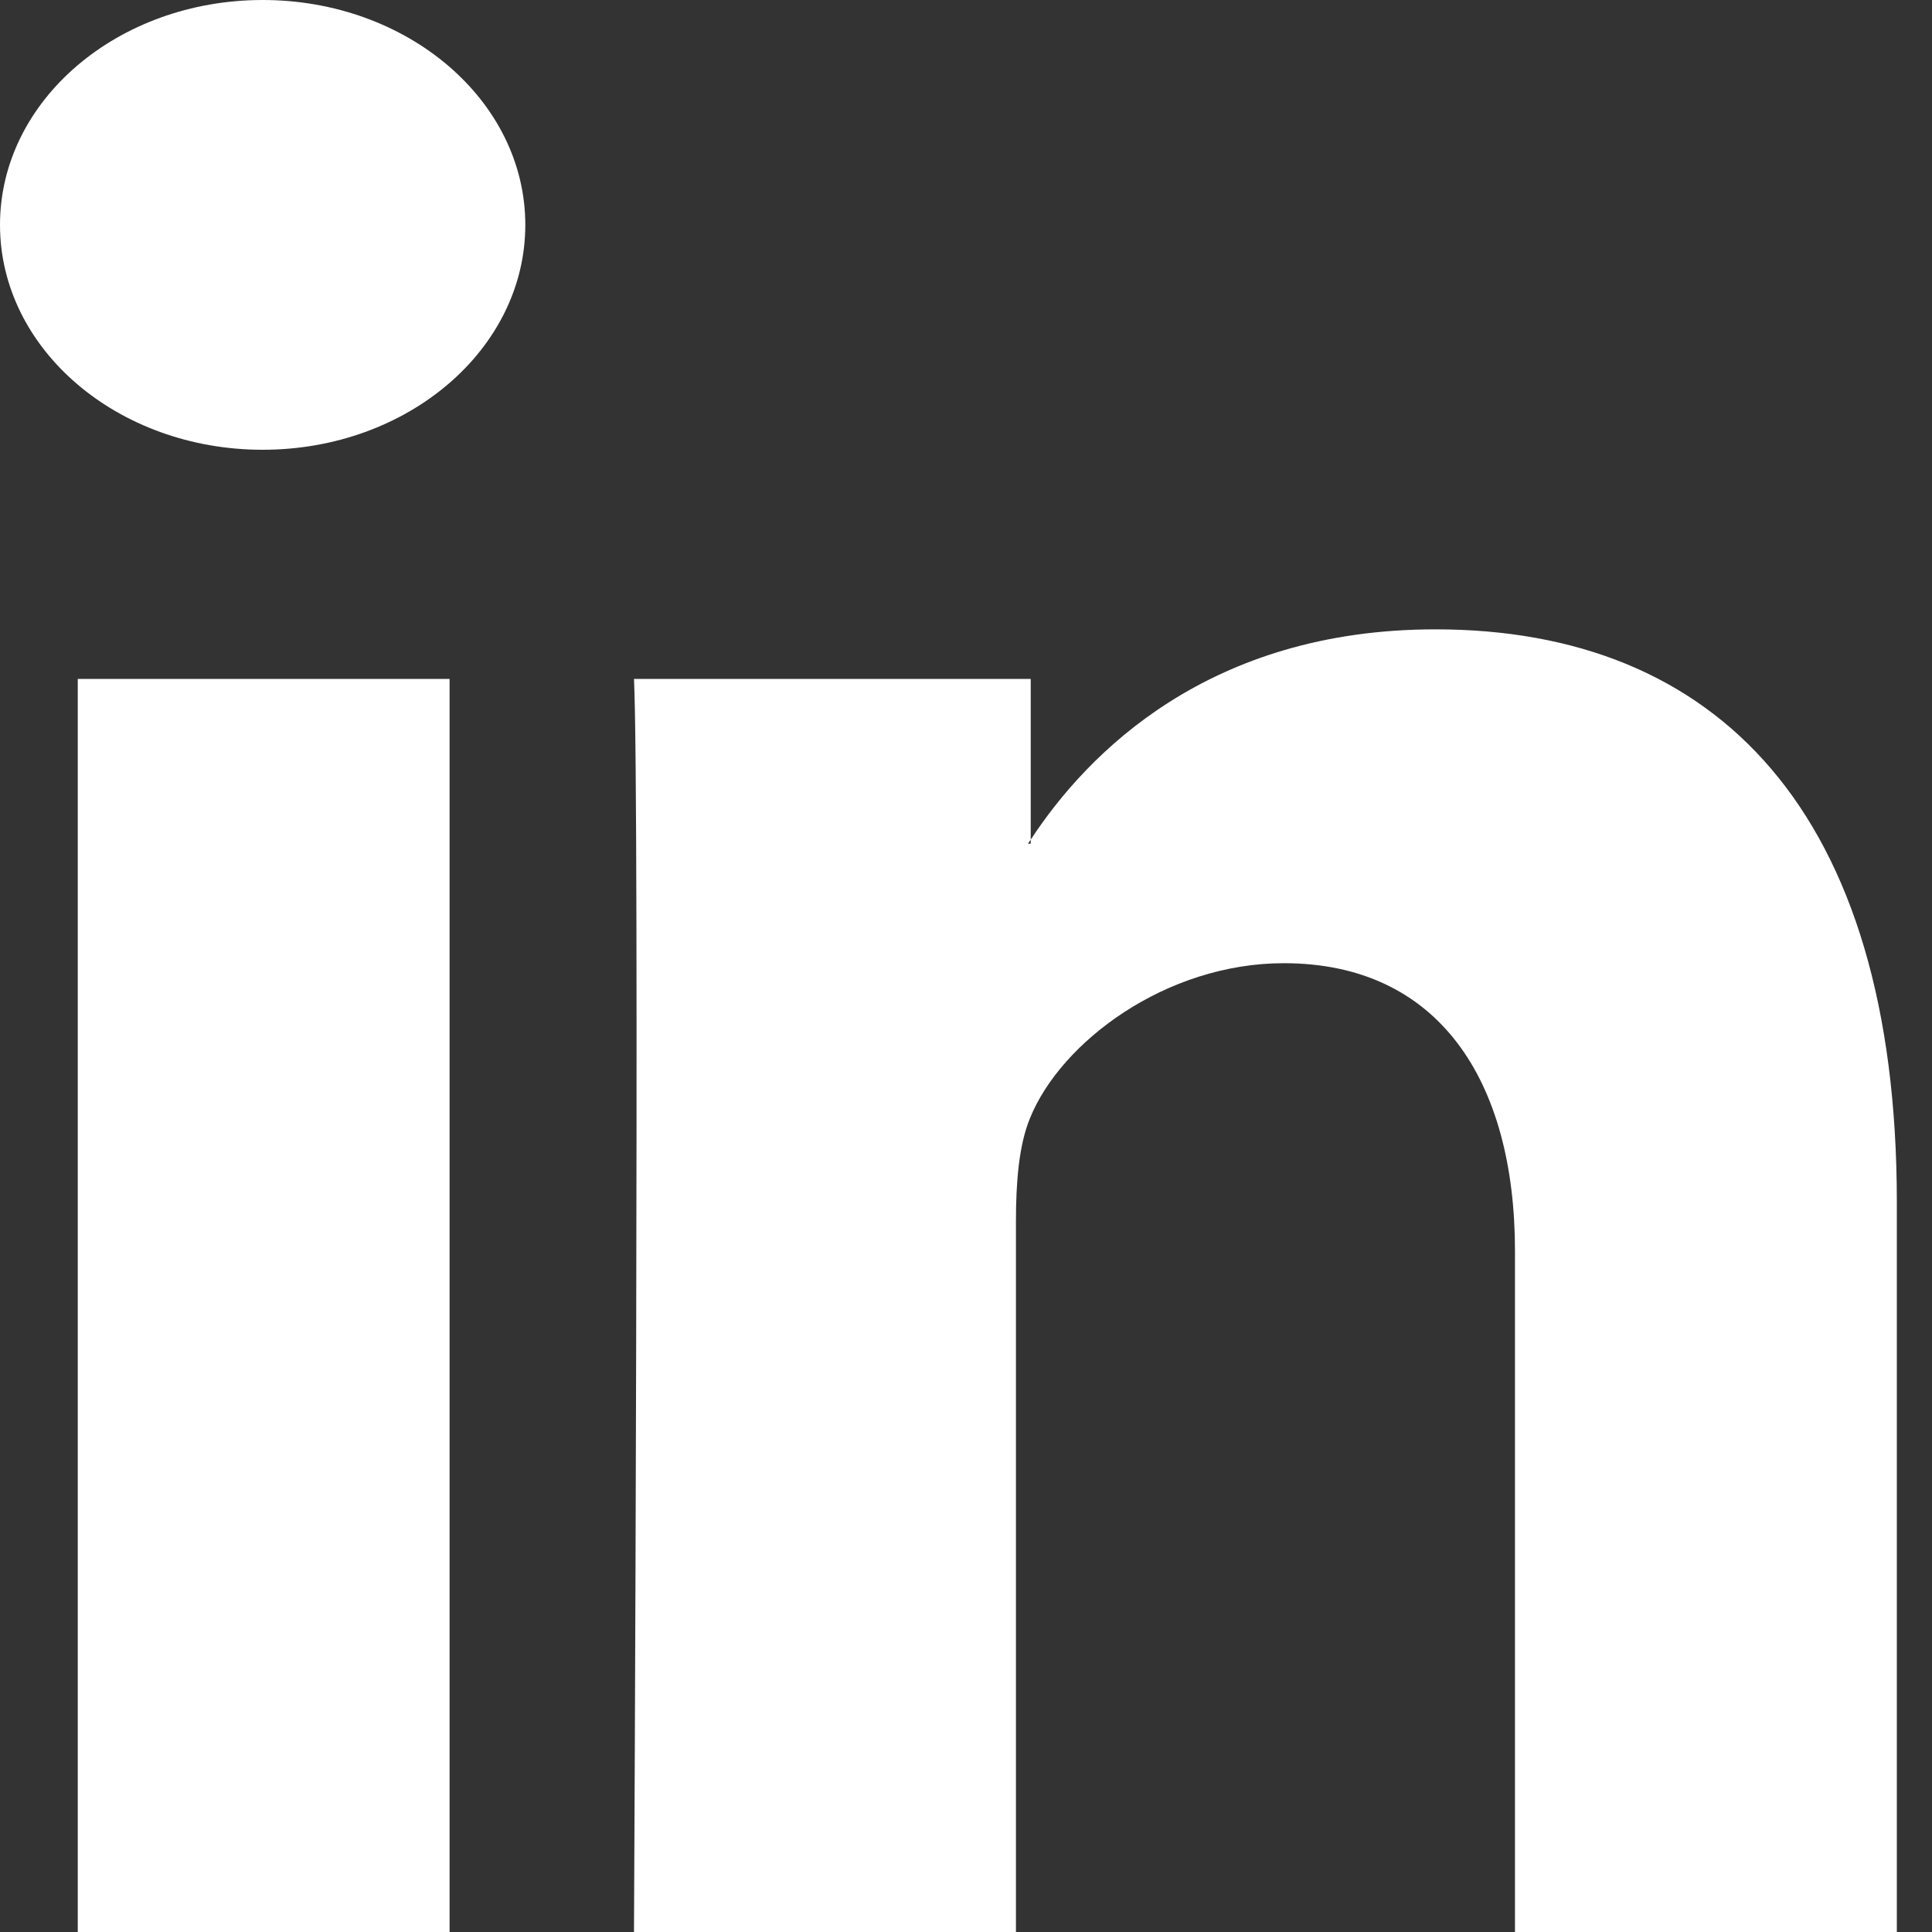 <svg xmlns:xlink="http://www.w3.org/1999/xlink"  width="20" height="20" viewBox="0 0 20 20" fill="none" xmlns="http://www.w3.org/2000/svg"><rect x="0" y="0" width="20" height="20" fill="#333333" stroke="none"/><path fill-rule="evenodd" clip-rule="evenodd" d="M19.636 12.444V20h-3.953v-7.049c0-1.771-.794-2.98-2.393-2.98-1.22 0-2.307.814-2.627 1.603-.117.282-.146.673-.146 1.068V20H6.563s.06-11.735 0-12.972h4.107v1.664l-.029.042h.029v-.042c.587-.896 1.843-2.177 4.189-2.177 2.906-.001 4.777 1.882 4.777 5.929zM.805 20h3.849V7.028H.805V20zM2.719 0C4.22 0 5.438 1.042 5.438 2.328c0 1.286-1.217 2.328-2.719 2.328C1.217 4.656 0 3.614 0 2.328 0 1.042 1.217 0 2.719 0z" fill="#fff"></path></svg>